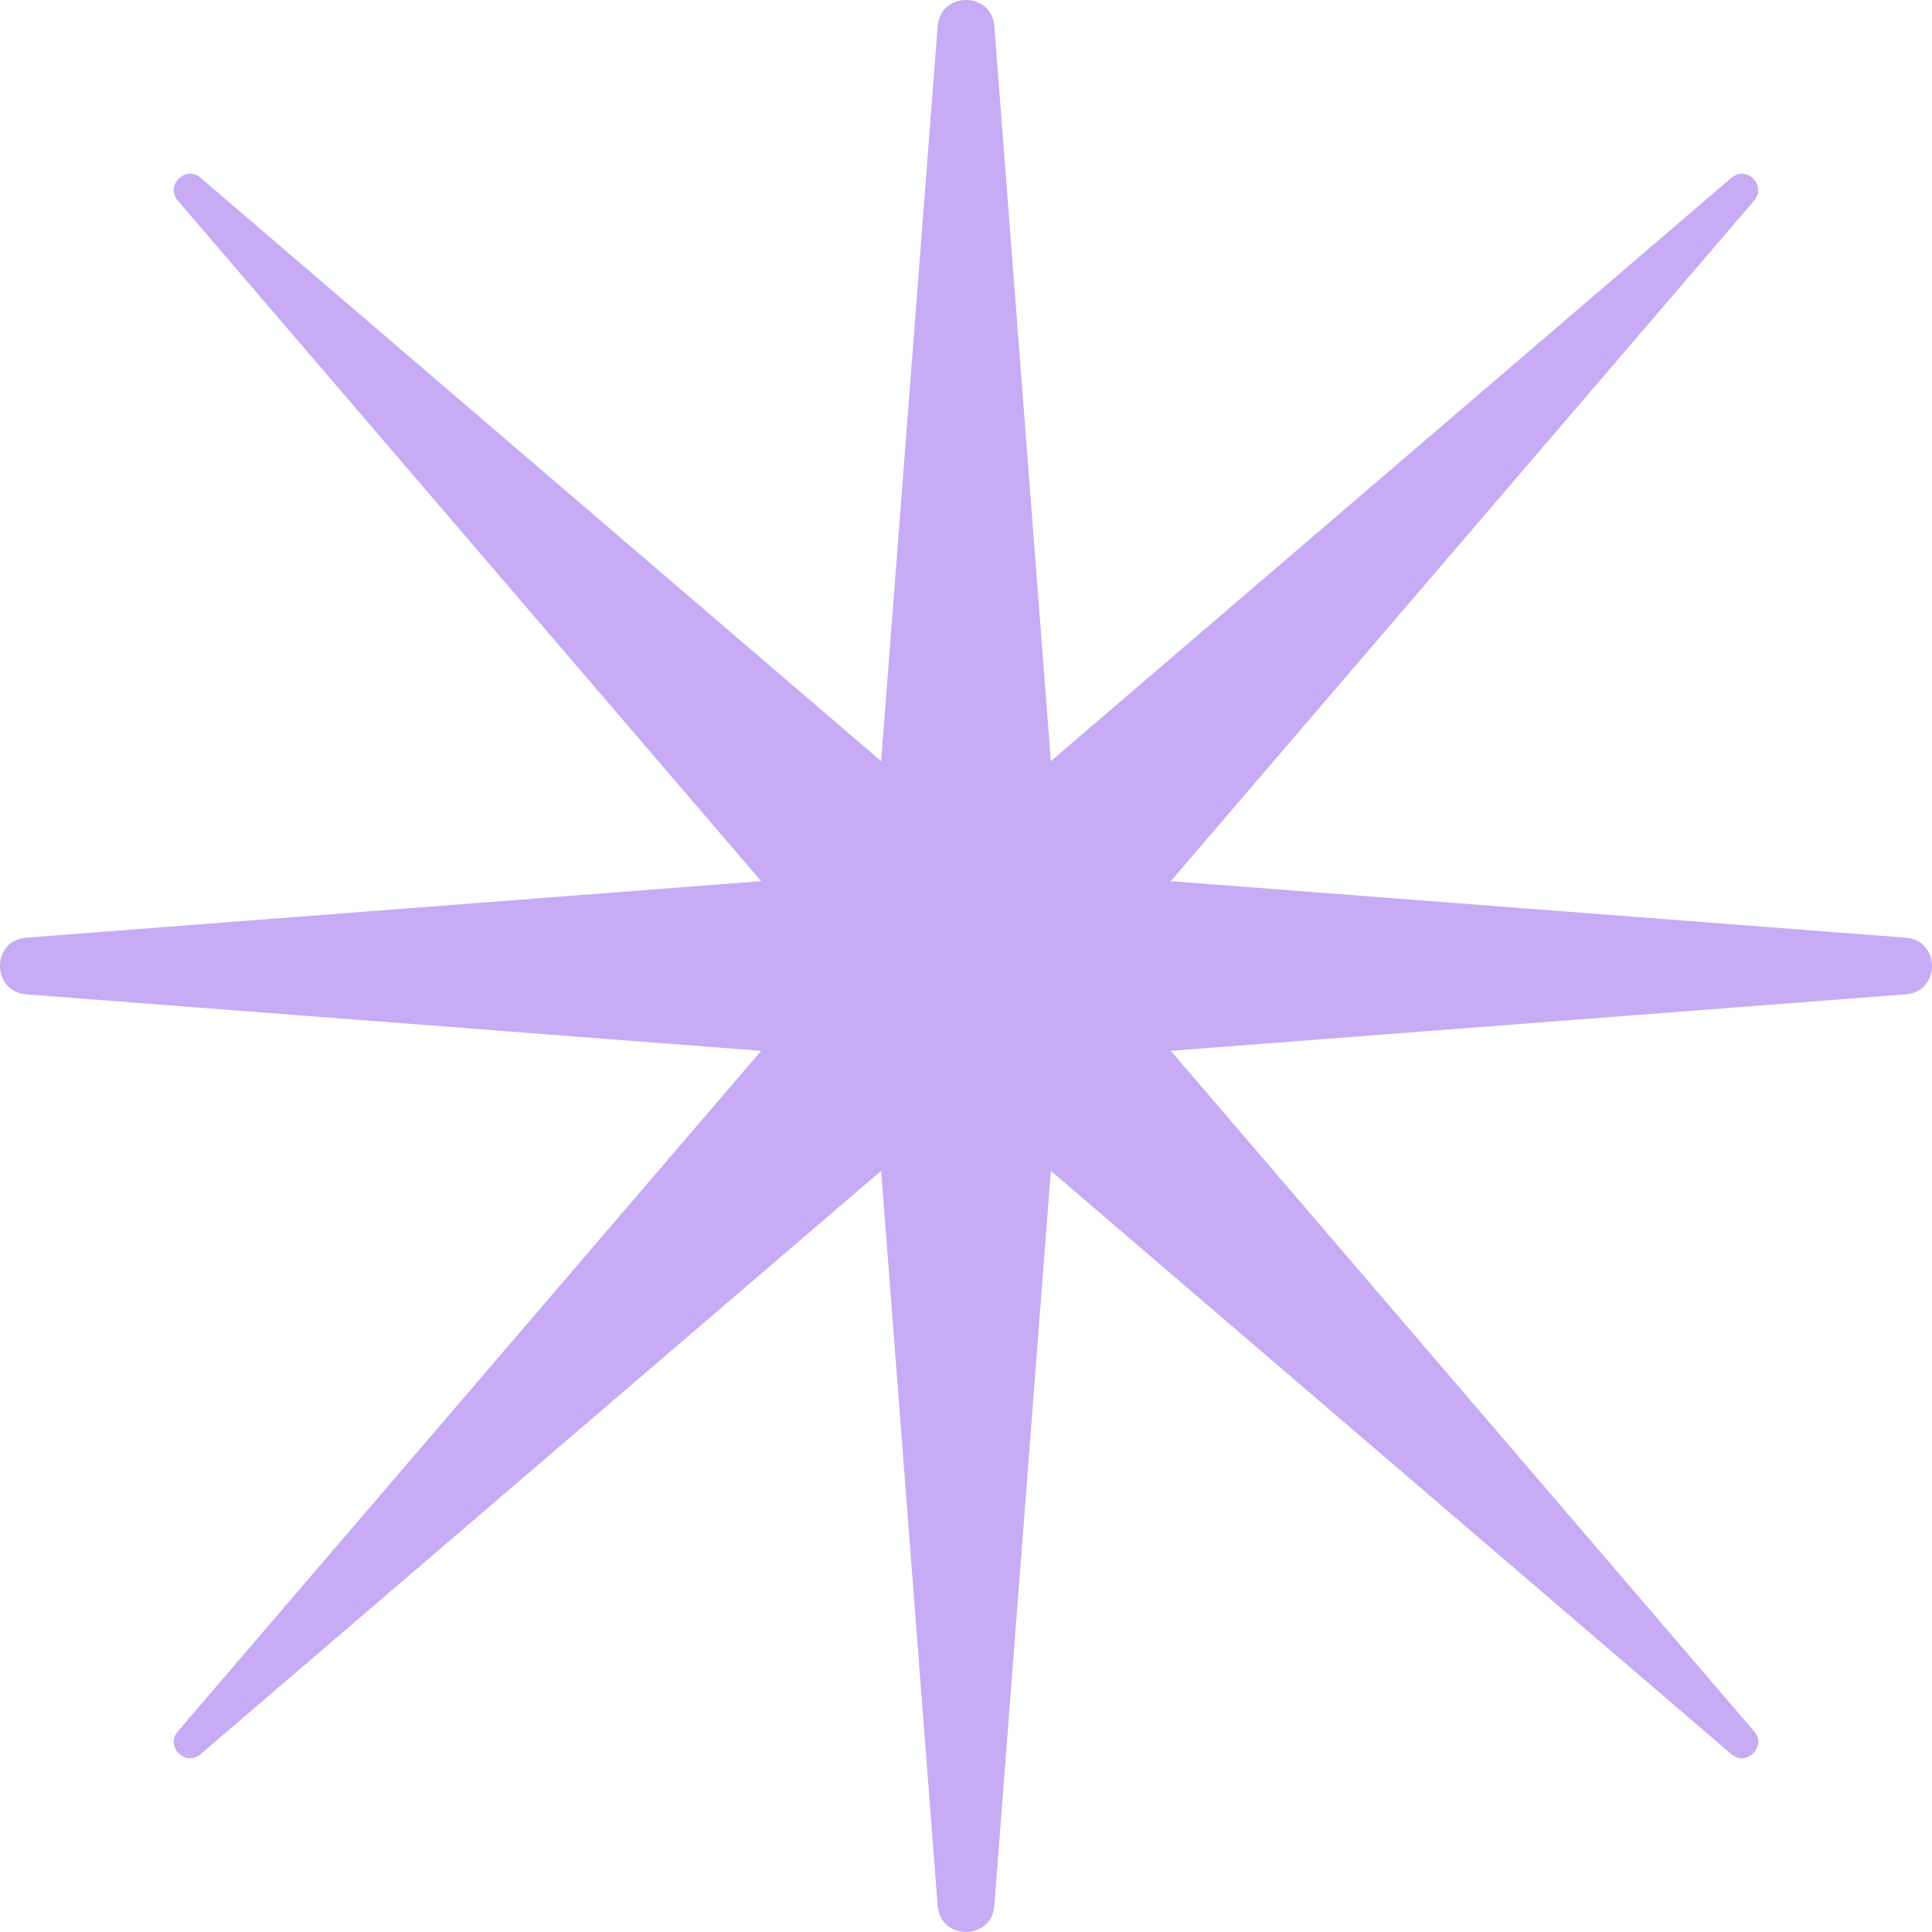 <?xml version="1.0" encoding="UTF-8"?> <svg xmlns="http://www.w3.org/2000/svg" width="144" height="144" viewBox="0 0 144 144" fill="none"> <path fill-rule="evenodd" clip-rule="evenodd" d="M74.112 1.955C73.911 -0.652 70.089 -0.652 69.888 1.955L65.675 56.732L14.954 13.256C13.825 12.287 12.287 13.825 13.255 14.955L56.731 65.676L1.955 69.888C-0.652 70.089 -0.652 73.911 1.955 74.112L56.731 78.324L13.255 129.044C12.287 130.174 13.825 131.712 14.954 130.744L65.675 87.268L69.888 142.045C70.089 144.652 73.911 144.652 74.112 142.045L78.324 87.269L129.044 130.744C130.173 131.712 131.711 130.174 130.743 129.044L87.268 78.324L142.045 74.112C144.652 73.911 144.652 70.089 142.045 69.888L87.267 65.675L130.743 14.955C131.711 13.825 130.173 12.287 129.044 13.256L78.324 56.731L74.112 1.955Z" fill="#7027E2" fill-opacity="0.39"></path> </svg> 